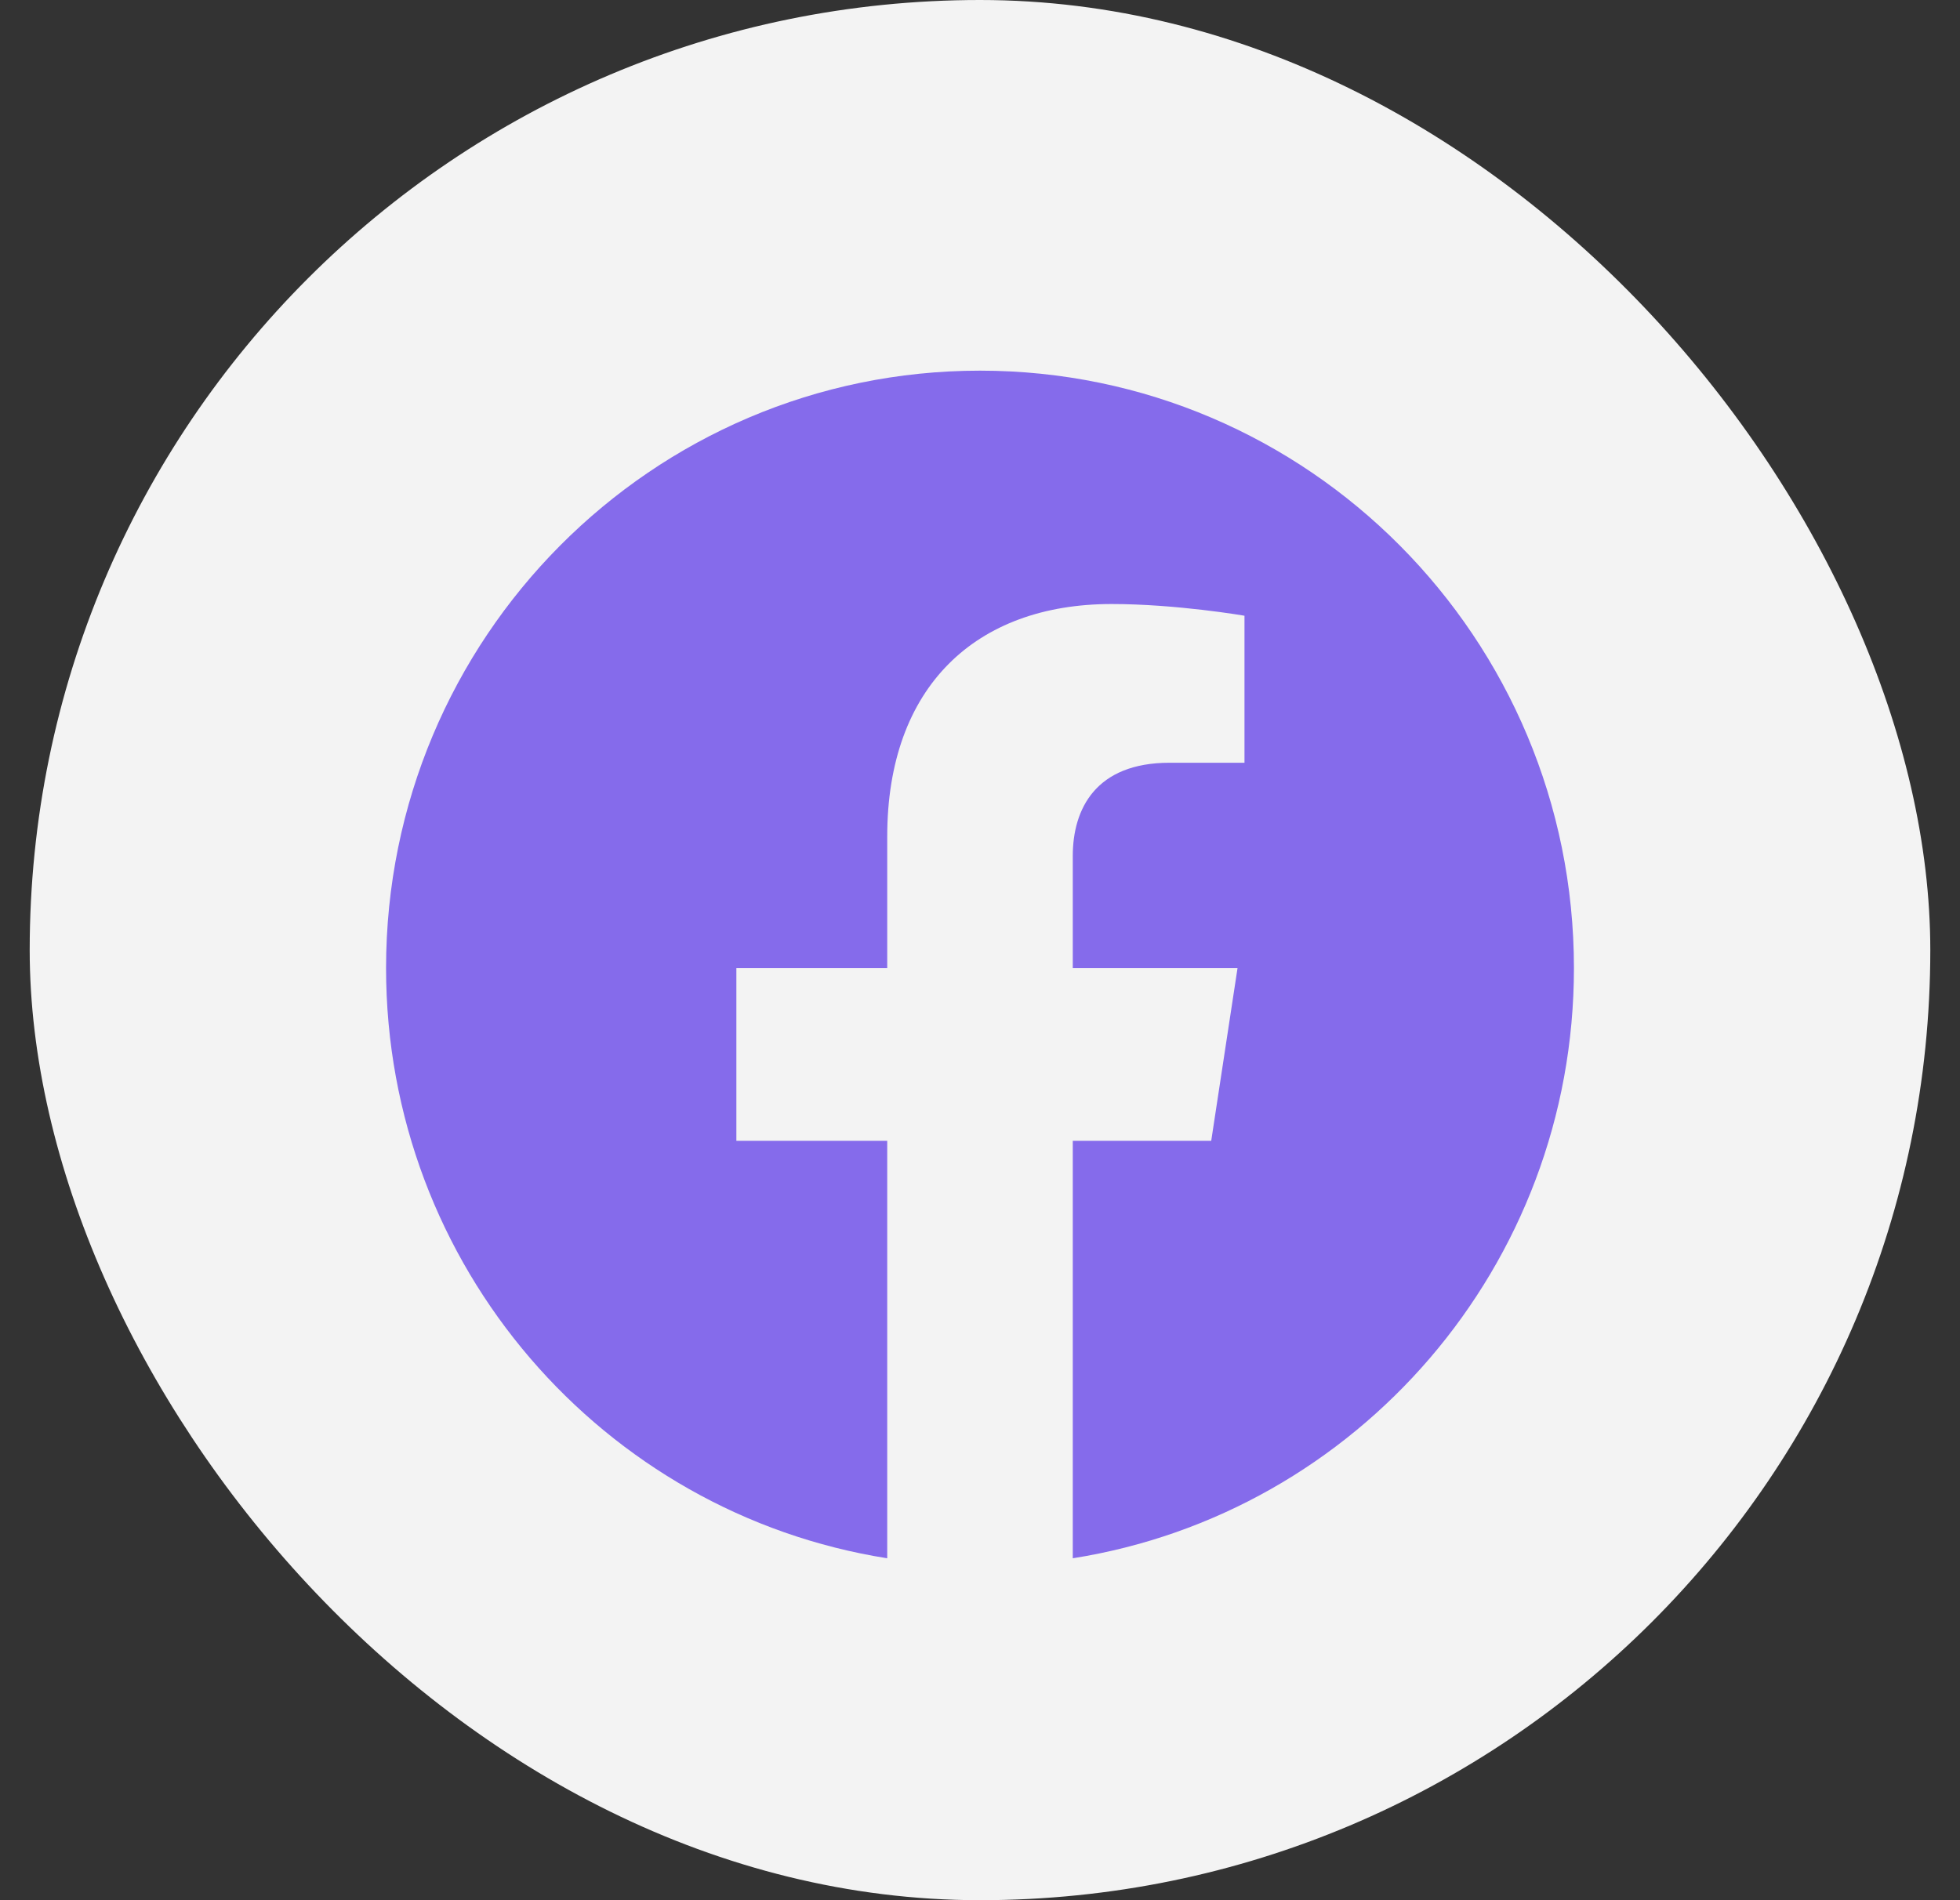 <svg width="33" height="32" viewBox="0 0 33 32" fill="none" xmlns="http://www.w3.org/2000/svg">
<rect x="0" y="0" width="33" height="32" fill="#333333" stroke="none"/>
<rect x="0.5" width="32" height="32" rx="16" fill="#F3F3F3"/>
<path d="M26.5 16.303C26.5 10.747 22.023 6.242 16.5 6.242C10.977 6.242 6.5 10.747 6.5 16.303C6.5 21.325 10.157 25.487 14.938 26.242V19.212H12.398V16.303H14.938V14.087C14.938 11.565 16.43 10.172 18.715 10.172C19.809 10.172 20.953 10.369 20.953 10.369V12.845H19.692C18.45 12.845 18.062 13.62 18.062 14.416V16.303H20.836L20.393 19.212H18.062V26.242C22.843 25.487 26.5 21.325 26.5 16.303Z" fill="#856BEB"/>
</svg>
